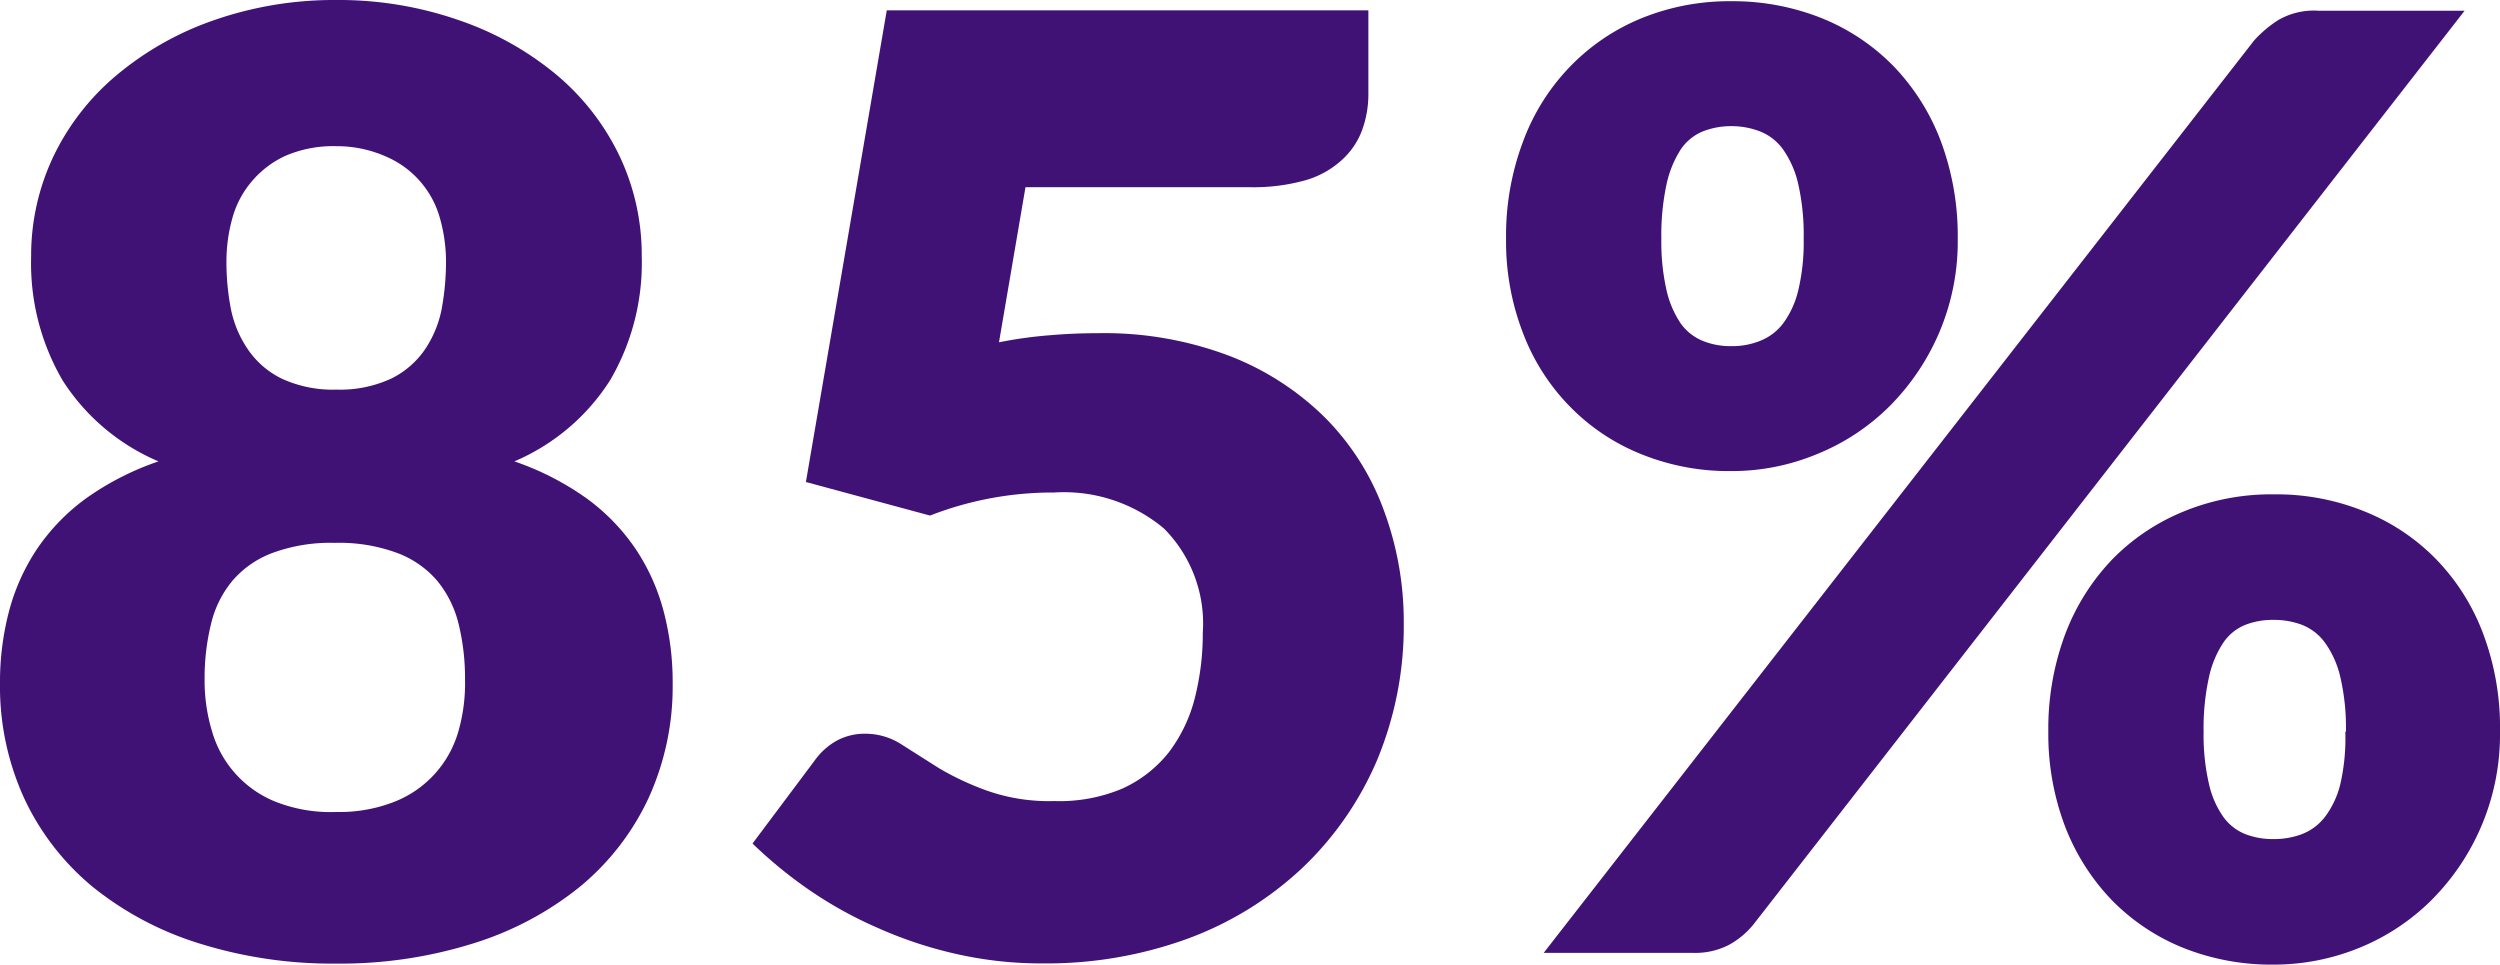 <svg xmlns="http://www.w3.org/2000/svg" viewBox="0 0 123.65 47.71"><defs><style>.cls-1{isolation:isolate;}.cls-2{fill:#401276;}</style></defs><g id="Layer_2" data-name="Layer 2"><g id="Layer_1-2" data-name="Layer 1"><g class="cls-1"><g class="cls-1"><path class="cls-2" d="M25.44,22.82A13.89,13.89,0,0,1,29,24.64a10.09,10.09,0,0,1,2.43,2.5,10.22,10.22,0,0,1,1.39,3.08,13.75,13.75,0,0,1,.45,3.57,13.29,13.29,0,0,1-1.2,5.7,12.56,12.56,0,0,1-3.39,4.37,15.87,15.87,0,0,1-5.27,2.8,22,22,0,0,1-6.78,1,22,22,0,0,1-6.78-1,15.87,15.87,0,0,1-5.27-2.8A12.56,12.56,0,0,1,1.2,39.49,13.29,13.29,0,0,1,0,33.79a13.75,13.75,0,0,1,.45-3.57,10.22,10.22,0,0,1,1.39-3.08,10.09,10.09,0,0,1,2.43-2.5,13.89,13.89,0,0,1,3.57-1.82,10.47,10.47,0,0,1-4.74-4A11.49,11.49,0,0,1,1.54,12.7a11.41,11.41,0,0,1,1.12-5,12,12,0,0,1,3.13-4A15.24,15.24,0,0,1,10.58,1a18.08,18.08,0,0,1,6.06-1A18.08,18.08,0,0,1,22.7,1a15.24,15.24,0,0,1,4.79,2.67,12,12,0,0,1,3.13,4,11.41,11.41,0,0,1,1.12,5,11.49,11.49,0,0,1-1.56,6.13A10.47,10.47,0,0,1,25.44,22.82Zm-8.8,17.34a7.41,7.41,0,0,0,2.88-.51,5.3,5.3,0,0,0,3.15-3.47A8.61,8.61,0,0,0,23,33.6a11.22,11.22,0,0,0-.32-2.75,5.34,5.34,0,0,0-1.06-2.13,4.83,4.83,0,0,0-2-1.38,8.28,8.28,0,0,0-3.06-.49,8.28,8.28,0,0,0-3.06.49,4.83,4.83,0,0,0-2,1.38,5.21,5.21,0,0,0-1.06,2.13,11.22,11.22,0,0,0-.32,2.75,8.61,8.61,0,0,0,.37,2.58,5.33,5.33,0,0,0,3.13,3.47A7.41,7.41,0,0,0,16.64,40.16Zm0-32.93a6,6,0,0,0-2.53.48A4.79,4.79,0,0,0,12.43,9a4.7,4.7,0,0,0-.94,1.8,7.92,7.92,0,0,0-.29,2.12,12.19,12.19,0,0,0,.22,2.36,5.42,5.42,0,0,0,.84,2,4.33,4.33,0,0,0,1.66,1.44,6,6,0,0,0,2.72.55,6,6,0,0,0,2.72-.55A4.33,4.33,0,0,0,21,17.31a5.42,5.42,0,0,0,.84-2,13,13,0,0,0,.22-2.36,7.92,7.92,0,0,0-.29-2.12,4.67,4.67,0,0,0-2.64-3.07A6,6,0,0,0,16.64,7.23Z"/><path class="cls-2" d="M49.41,16.93a21.31,21.31,0,0,1,2.53-.35c.81-.07,1.6-.1,2.36-.1a17.43,17.43,0,0,1,6.5,1.12,13.75,13.75,0,0,1,4.74,3.06,12.63,12.63,0,0,1,2.89,4.54,15.82,15.82,0,0,1,1,5.58,17.24,17.24,0,0,1-1.33,6.84,16,16,0,0,1-3.7,5.32,16.7,16.7,0,0,1-5.64,3.48,20.36,20.36,0,0,1-7.19,1.23,19,19,0,0,1-4.33-.48,20.56,20.56,0,0,1-3.88-1.3A20.06,20.06,0,0,1,40,44a21.81,21.81,0,0,1-2.78-2.28l3.07-4.1a3.35,3.35,0,0,1,1.12-1,2.92,2.92,0,0,1,1.37-.33,3.29,3.29,0,0,1,1.81.53L46.45,38A13.92,13.92,0,0,0,48.8,39.1a9.2,9.2,0,0,0,3.33.52A8,8,0,0,0,55.52,39a6.21,6.21,0,0,0,2.29-1.79,7.48,7.48,0,0,0,1.28-2.66,13,13,0,0,0,.4-3.25,6.67,6.67,0,0,0-1.92-5.16,7.7,7.7,0,0,0-5.44-1.78A16.67,16.67,0,0,0,46,25.5l-6.14-1.66,4-23.33H67.68v4.1a5.17,5.17,0,0,1-.32,1.85,3.74,3.74,0,0,1-1,1.46,4.52,4.52,0,0,1-1.81,1,9.52,9.52,0,0,1-2.69.34H50.72Z"/><path class="cls-2" d="M96.83,11.81a11.49,11.49,0,0,1-.93,4.67,11.64,11.64,0,0,1-2.46,3.63,10.87,10.87,0,0,1-3.57,2.35,11,11,0,0,1-4.24.84,11.54,11.54,0,0,1-4.46-.84,10.26,10.26,0,0,1-3.52-2.35,10.51,10.51,0,0,1-2.32-3.63,12.56,12.56,0,0,1-.84-4.67A13.21,13.21,0,0,1,75.33,7,10.59,10.59,0,0,1,77.65,3.3,10.36,10.36,0,0,1,81.17.91,11.54,11.54,0,0,1,85.63.06a11.86,11.86,0,0,1,4.5.85A10.39,10.39,0,0,1,93.68,3.3,10.88,10.88,0,0,1,96,7,13.43,13.43,0,0,1,96.83,11.81ZM111.49,2a5.92,5.92,0,0,1,1.18-1,3.51,3.51,0,0,1,2-.47h7.23L86.72,45.73a4.09,4.09,0,0,1-1.2,1,3.62,3.62,0,0,1-1.75.4H76.35ZM89.21,11.81a11.39,11.39,0,0,0-.27-2.71,4.84,4.84,0,0,0-.75-1.71,2.55,2.55,0,0,0-1.14-.89,3.86,3.86,0,0,0-1.42-.26,3.8,3.8,0,0,0-1.41.26,2.43,2.43,0,0,0-1.09.89,5.24,5.24,0,0,0-.7,1.71,12,12,0,0,0-.26,2.71,10.79,10.79,0,0,0,.26,2.56,4.84,4.84,0,0,0,.7,1.63,2.49,2.49,0,0,0,1.09.86,3.61,3.61,0,0,0,1.41.26,3.66,3.66,0,0,0,1.42-.26A2.62,2.62,0,0,0,88.19,16a4.49,4.49,0,0,0,.75-1.63A10.24,10.24,0,0,0,89.21,11.81Zm34.44,24.38a11.59,11.59,0,0,1-3.4,8.34,10.83,10.83,0,0,1-3.56,2.35,11.2,11.2,0,0,1-4.24.83,11.78,11.78,0,0,1-4.47-.83,10.36,10.36,0,0,1-3.52-2.35,10.9,10.9,0,0,1-2.32-3.65,12.87,12.87,0,0,1-.83-4.69,13.37,13.37,0,0,1,.83-4.81,10.93,10.93,0,0,1,2.32-3.7A10.44,10.44,0,0,1,108,25.3a11.41,11.41,0,0,1,4.47-.85,11.58,11.58,0,0,1,4.49.85,10.27,10.27,0,0,1,3.55,2.38,10.63,10.63,0,0,1,2.32,3.7A13.16,13.16,0,0,1,123.65,36.19Zm-7.62,0a11.09,11.09,0,0,0-.27-2.67,4.76,4.76,0,0,0-.75-1.71,2.57,2.57,0,0,0-1.14-.9,3.89,3.89,0,0,0-1.42-.25,3.73,3.73,0,0,0-1.41.25,2.4,2.4,0,0,0-1.09.9,5,5,0,0,0-.7,1.71,11.69,11.69,0,0,0-.26,2.67,10.73,10.73,0,0,0,.26,2.56,4.57,4.57,0,0,0,.7,1.63,2.46,2.46,0,0,0,1.09.87,3.73,3.73,0,0,0,1.41.25,3.89,3.89,0,0,0,1.42-.25,2.65,2.65,0,0,0,1.14-.87,4.41,4.41,0,0,0,.75-1.63A10.19,10.19,0,0,0,116,36.19Z"/></g></g></g></g></svg>